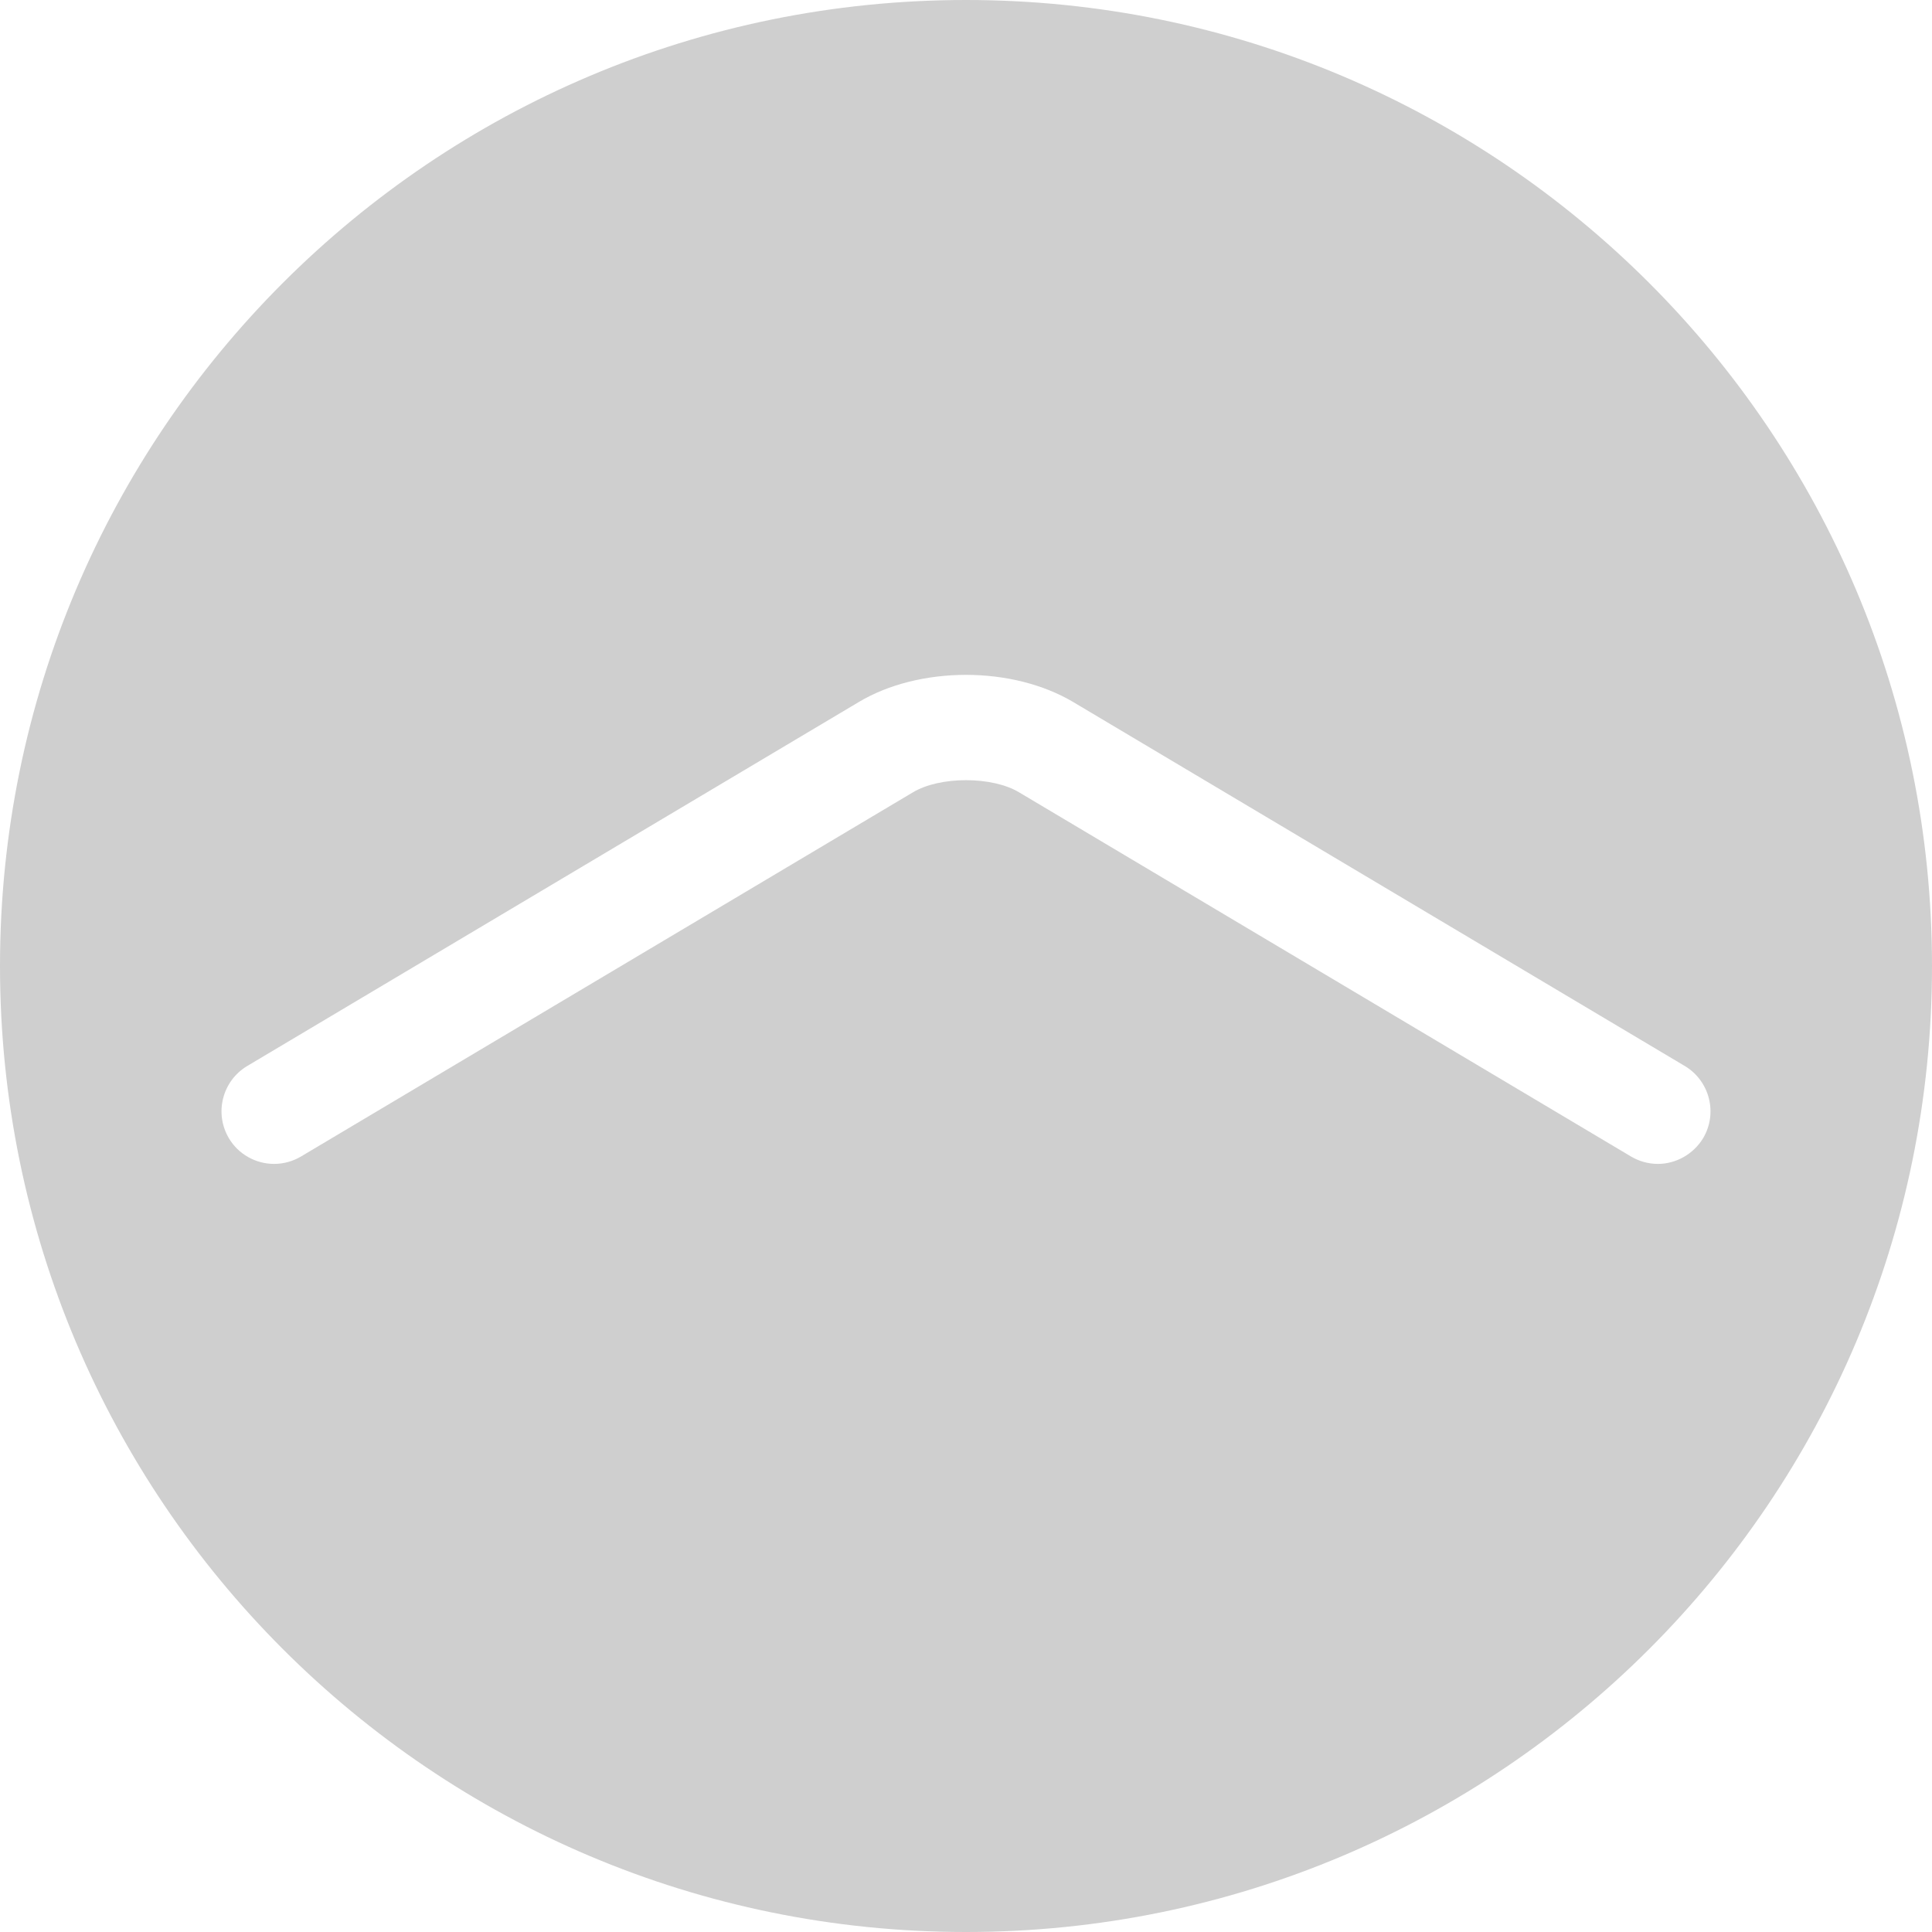 <?xml version="1.0" encoding="UTF-8"?>
<svg id="con_linien_Kopie" data-name="con linien Kopie" xmlns="http://www.w3.org/2000/svg" viewBox="0 0 62.38 62.38">
  <defs>
    <style>
      .cls-1 {
        fill: #cfcfcf;
        stroke-width: 0px;
      }
    </style>
  </defs>
  <path class="cls-1" d="m31.19,0C13.96,0,0,13.96,0,31.19s13.96,31.19,31.19,31.19,31.19-13.96,31.19-31.19S48.42,0,31.19,0Zm22.34,37.58c-.3,0-.6-.08-.87-.24l-19.76-11.76c-.42-.25-1.04-.39-1.71-.39s-1.29.14-1.71.39l-19.76,11.76c-.27.16-.57.24-.87.24-.6,0-1.16-.32-1.46-.83-.48-.81-.21-1.85.59-2.33l19.76-11.76c.94-.56,2.17-.87,3.45-.87s2.5.31,3.45.87l19.76,11.76c.8.48,1.07,1.52.59,2.33-.31.51-.87.83-1.46.83Z"/>
</svg>